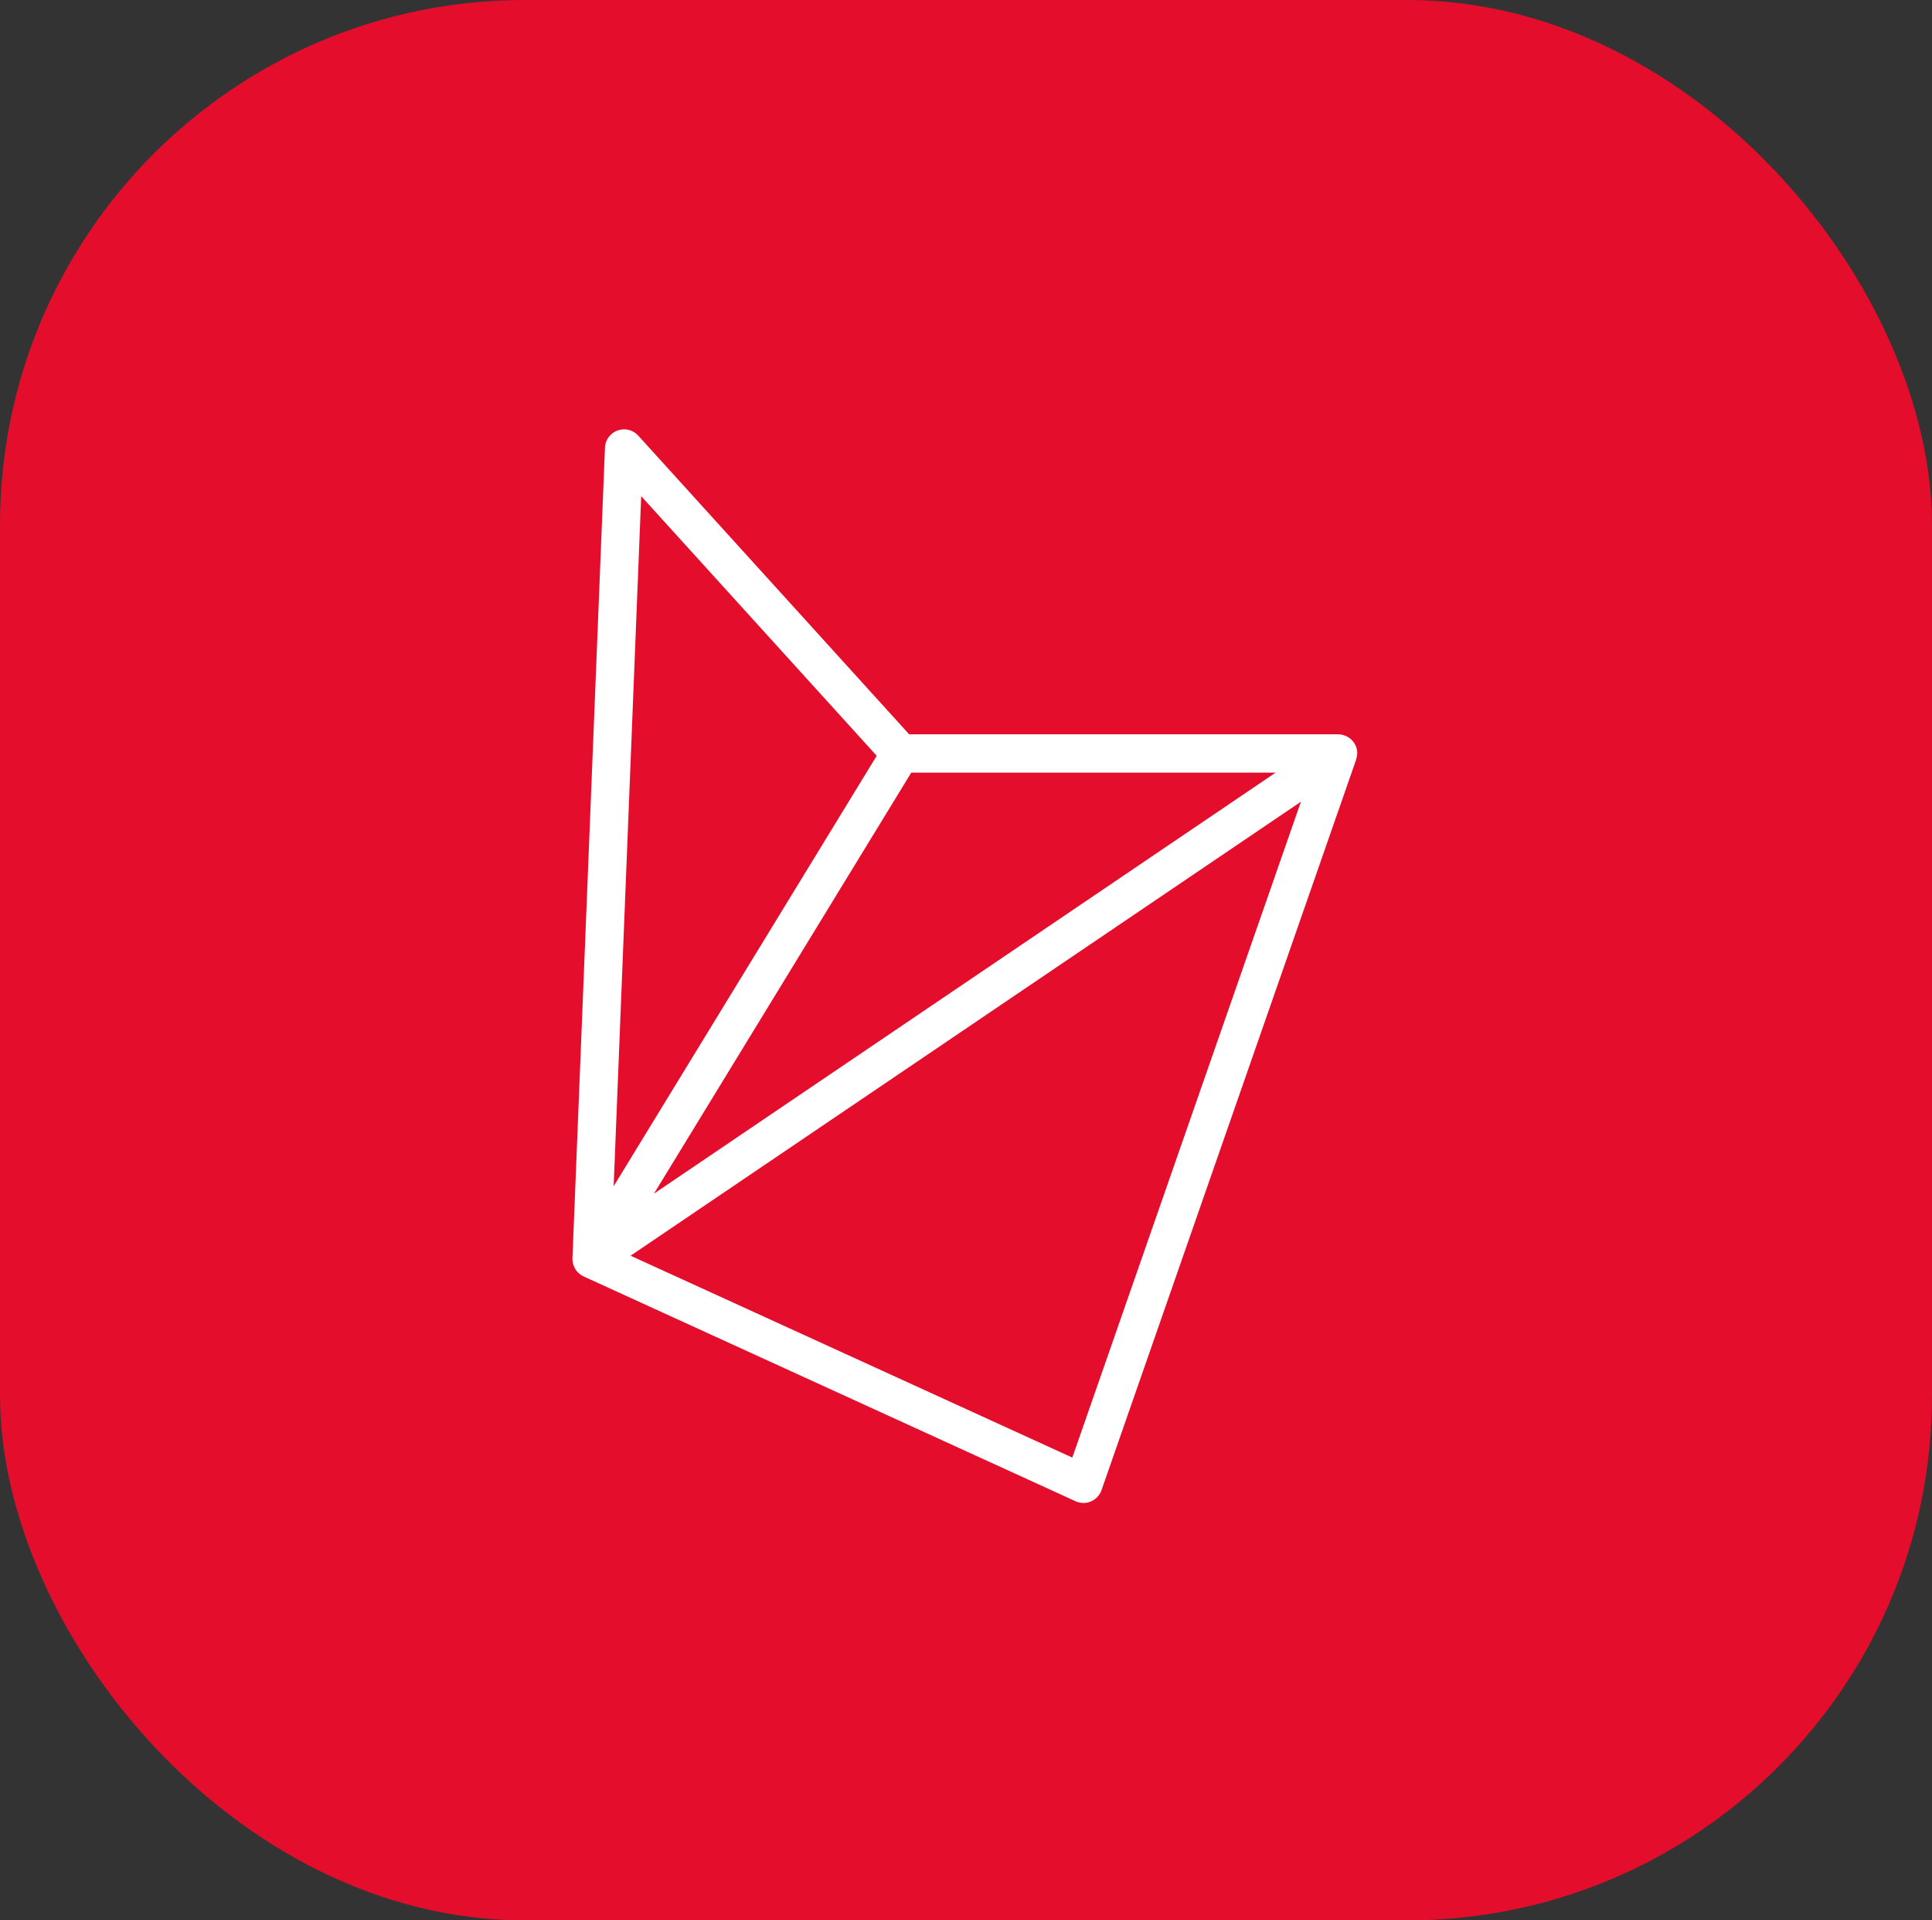 <?xml version="1.0" encoding="UTF-8"?>
<svg xmlns="http://www.w3.org/2000/svg" width="81" height="80.497" viewBox="0 0 81 80.497">
  <rect x="0" y="0" width="81" height="80.497" fill="#333333" stroke="none"/>
  <g id="Raggruppa_757" data-name="Raggruppa 757" transform="translate(9703 936)">
    <rect id="Rettangolo_484" data-name="Rettangolo 484" width="81" height="80.497" rx="22" transform="translate(-9703 -936)" fill="#e40d2c"></rect>
    <path id="Tracciato_7202" data-name="Tracciato 7202" d="M-1022.1,29.432a.7.7,0,0,0,0-.118c0-.02,0-.039-.005-.057a.843.843,0,0,0-.036-.138c0-.011-.006-.022-.011-.033a.787.787,0,0,0-.079-.149l-.007-.008,0-.007c-.008-.011-.018-.018-.026-.028a.831.831,0,0,0-.09-.1c-.015-.014-.031-.025-.047-.038a.743.743,0,0,0-.1-.066c-.018-.011-.035-.02-.055-.029a.846.846,0,0,0-.112-.041c-.018-.005-.036-.012-.054-.016a.822.822,0,0,0-.17-.021h-17.991l-11.357-12.519a.8.8,0,0,0-.869-.215.8.8,0,0,0-.528.722L-1055,50.545s0,.009,0,.013,0,.024,0,.037a.674.674,0,0,0,.009.08.642.642,0,0,0,.01.074l.007.028c0,.009.006.016.009.025s.006.017.009.026a.671.671,0,0,0,.024.069.766.766,0,0,0,.041.076c.006.012.012.024.019.036l.01.018.005.006a.749.749,0,0,0,.121.138l.006.007c.01.01.024.016.035.025a.758.758,0,0,0,.078.059c.007,0,.015.006.022.01s.031.018.048.026l.015.009,20.622,9.422a.8.8,0,0,0,.334.073.807.807,0,0,0,.315-.064.8.8,0,0,0,.443-.474l10.672-30.612c0-.013.005-.026.009-.039a.792.792,0,0,0,.026-.118c0-.021.005-.041.006-.063m-18.691.758h15.275l-26.061,17.646ZM-1052.118,18.6l9.874,10.883-11.028,18.042Zm18.075,40.3-18.52-8.462,28.105-19.03Z" transform="translate(-8624 -933.802)" fill="#fff"></path>
  </g>
</svg>
